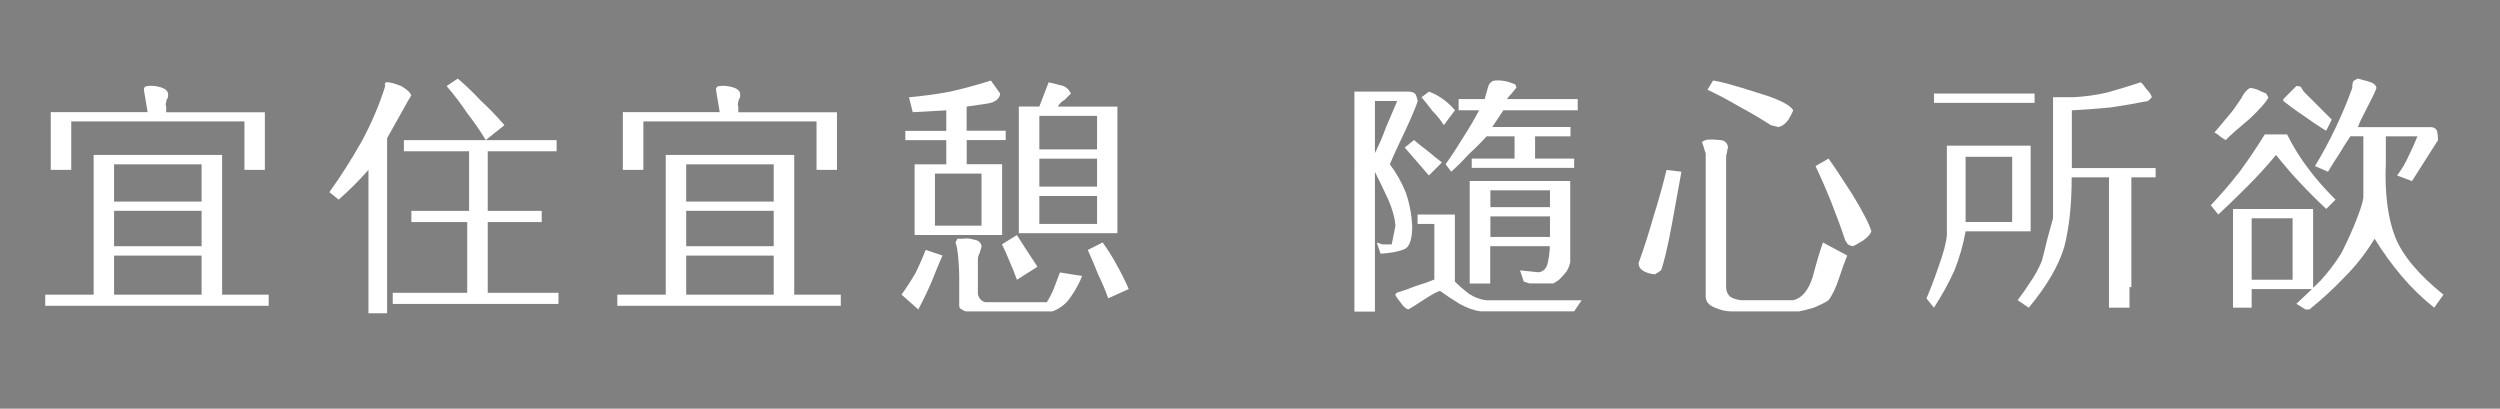<?xml version="1.0" encoding="utf-8"?>
<!-- Generator: Adobe Illustrator 25.2.0, SVG Export Plug-In . SVG Version: 6.00 Build 0)  -->
<svg version="1.1" id="圖層_1" xmlns="http://www.w3.org/2000/svg" xmlns:xlink="http://www.w3.org/1999/xlink" x="0px" y="0px"
	 viewBox="0 0 293.65 48" style="enable-background:new 0 0 293.65 48;" xml:space="preserve">
<rect x="0" y="0" width="293.65" height="48" fill="#808080" stroke="none"/>
<style type="text/css">
	.st0{fill:#39192F;}
	.st1{opacity:0.15;}
	.st2{clip-path:url(#SVGID_2_);}
	.st3{fill:#1A1A1A;}
	.st4{clip-path:url(#SVGID_4_);}
	.st5{clip-path:url(#SVGID_6_);}
	.st6{clip-path:url(#SVGID_8_);}
	.st7{fill:none;stroke:#C39B61;stroke-width:1.027;stroke-miterlimit:10;}
	.st8{fill:#C39B61;}
	.st9{fill:#FFFFFF;}
	.st10{fill:none;stroke:#C39B61;stroke-miterlimit:10;}
	.st11{fill:none;}
	.st12{fill:none;stroke:#FFFFFF;stroke-width:1.006;stroke-miterlimit:10;}
	.st13{fill:none;stroke:#C39B61;stroke-width:1.015;stroke-miterlimit:10;}
	.st14{fill:none;stroke:#C39B61;stroke-width:1.268;stroke-miterlimit:10;}
	.st15{fill:none;stroke:#FFFFFF;stroke-width:1.882;stroke-miterlimit:10;}
	.st16{fill:none;stroke:#FFFFFF;stroke-width:0.676;stroke-miterlimit:10;}
	.st17{fill:none;stroke:#C39B61;stroke-width:1.691;stroke-miterlimit:10;}
	.st18{fill:#B3B3B4;}
	.st19{fill:none;stroke:#B3B3B4;stroke-width:0.846;stroke-miterlimit:10;}
	.st20{opacity:0.5;fill:#FFFFFF;}
	.st21{fill:#221714;}
	.st22{opacity:0.75;fill:#FFFFFF;}
	.st23{fill:#EECD99;}
	.st24{fill:#C89760;}
	.st25{fill:#8CB8C3;}
	.st26{fill:#237CA3;}
	.st27{fill:#318D39;}
	.st28{fill:#B07B40;stroke:#FFFFFF;stroke-width:1.284;stroke-miterlimit:10;}
	.st29{fill:#C9A063;}
	.st30{fill:#B07B40;stroke:#FFFFFF;stroke-width:1.268;stroke-linecap:round;stroke-linejoin:round;stroke-miterlimit:10;}
	.st31{fill:#48253F;stroke:#FFFFFF;stroke-width:0.601;stroke-miterlimit:10;}
	.st32{fill:#48253F;stroke:#FFFFFF;stroke-width:0.446;stroke-miterlimit:10;}
</style>
<g class="st1">
	<defs>
		<rect id="SVGID_3_" x="-952.81" y="-1141.18" class="st1" width="582.83" height="2566.03"/>
	</defs>
	<clipPath id="SVGID_2_">
		<use xlink:href="#SVGID_3_"  style="overflow:visible;"/>
	</clipPath>
	<g class="st2">
		<g>
			<rect x="229.65" y="-2.2" class="st3" width="6.53" height="6.34"/>
			<rect x="263.52" y="31.45" class="st3" width="6.53" height="6.34"/>
			<rect x="195.56" y="30.6" class="st3" width="6.53" height="6.34"/>
			<rect x="125.82" y="30.05" class="st3" width="7.76" height="6.34"/>
			<rect x="160.75" y="-3.11" class="st3" width="6.53" height="6.34"/>
		</g>
		<polygon class="st3" points="266.67,34.38 233.53,66.52 234.21,67.18 267.35,35.04 		"/>
		<polygon class="st3" points="300.49,1.59 267.35,33.72 268.03,34.38 301.17,2.24 		"/>
		<polygon class="st3" points="232.13,0.89 198.99,33.03 199.67,33.68 232.81,1.54 		"/>
		<polygon class="st3" points="198.32,33.68 165.18,65.82 165.86,66.48 198.99,34.34 		"/>
		<polygon class="st3" points="265.95,-31.91 232.81,0.23 233.49,0.89 266.63,-31.25 		"/>
		<polygon class="st3" points="163.78,0.19 130.64,32.33 131.32,32.98 164.46,0.84 		"/>
		<polygon class="st3" points="197.6,-32.61 164.46,-0.47 165.13,0.19 198.27,-31.95 		"/>
		<line class="st3" x1="96.1" y1="0.15" x2="95.42" y2="-0.51"/>
		<polygon class="st3" points="124.87,-496.7 158.74,-463.86 159.41,-463.21 193.27,-430.37 193.95,-429.71 227.81,-396.87 
			228.49,-396.21 262.35,-363.38 263.03,-362.72 296.89,-329.88 297.56,-329.22 331.43,-296.38 332.1,-295.73 365.96,-262.89 
			366.64,-262.23 400.5,-229.39 401.18,-228.74 435.04,-195.9 435.72,-195.24 469.58,-162.4 470.26,-161.74 504.12,-128.91 
			504.79,-128.25 538.65,-95.41 539.33,-94.75 573.19,-61.91 573.87,-61.26 607.73,-28.42 608.41,-27.76 642.27,5.08 642.95,5.74 
			673.61,35.48 673.61,34.16 643.62,5.08 642.95,4.42 609.09,-28.42 608.41,-29.08 574.55,-61.91 573.87,-62.57 540.01,-95.41 
			539.33,-96.07 505.47,-128.9 504.79,-129.56 470.93,-162.4 470.26,-163.06 436.39,-195.9 435.72,-196.55 401.86,-229.39 
			401.18,-230.05 367.32,-262.89 366.64,-263.55 332.78,-296.38 332.1,-297.04 298.24,-329.88 297.57,-330.54 263.7,-363.38 
			263.03,-364.03 229.17,-396.87 228.49,-397.53 194.63,-430.37 193.95,-431.03 160.09,-463.86 159.41,-464.52 125.55,-497.36 
			124.87,-498.02 124.77,-498.12 124.77,-496.8 		"/>
		<polygon class="st3" points="124.92,-431.07 125.59,-430.41 159.45,-397.57 160.13,-396.91 193.99,-364.07 194.67,-363.42 
			228.53,-330.58 229.21,-329.92 263.07,-297.08 263.75,-296.43 297.61,-263.59 298.29,-262.93 332.15,-230.09 332.82,-229.43 
			366.68,-196.59 367.36,-195.94 401.22,-163.1 401.9,-162.44 435.76,-129.6 436.44,-128.95 470.3,-96.11 470.98,-95.45 
			504.83,-62.61 505.51,-61.95 539.37,-29.12 540.05,-28.46 573.91,4.38 574.59,5.04 608.45,37.88 609.13,38.53 642.99,71.37 
			643.67,72.03 673.61,101.07 673.61,99.75 644.34,71.37 643.67,70.71 609.81,37.88 609.13,37.22 575.27,4.38 574.59,3.72 
			540.73,-29.12 540.05,-29.77 506.19,-62.61 505.51,-63.27 471.65,-96.11 470.98,-96.77 437.12,-129.6 436.44,-130.26 
			402.58,-163.1 401.9,-163.76 368.04,-196.6 367.36,-197.25 333.5,-230.09 332.82,-230.75 298.96,-263.59 298.29,-264.25 
			264.42,-297.08 263.75,-297.74 229.89,-330.58 229.21,-331.24 195.35,-364.07 194.67,-364.73 160.81,-397.57 160.13,-398.23 
			126.27,-431.07 125.6,-431.72 124.77,-432.52 124.77,-431.21 		"/>
		<polygon class="st3" points="125.64,-364.77 126.32,-364.12 160.18,-331.28 160.85,-330.62 194.72,-297.78 195.39,-297.12 
			229.25,-264.29 229.93,-263.63 263.79,-230.79 264.47,-230.13 298.33,-197.29 299.01,-196.64 332.87,-163.8 333.55,-163.14 
			367.4,-130.3 368.08,-129.65 401.94,-96.81 402.62,-96.15 436.48,-63.31 437.16,-62.65 471.02,-29.82 471.7,-29.16 505.56,3.68 
			506.24,4.34 540.1,37.18 540.77,37.83 574.63,70.67 575.31,71.33 609.17,104.17 609.85,104.83 643.71,137.66 644.39,138.32 
			673.61,166.66 673.61,165.35 645.07,137.66 644.39,137.01 610.53,104.17 609.85,103.51 575.99,70.67 575.31,70.02 541.45,37.18 
			540.77,36.52 506.91,3.68 506.24,3.02 472.37,-29.82 471.7,-30.47 437.84,-63.31 437.16,-63.97 403.3,-96.81 402.62,-97.46 
			368.76,-130.3 368.08,-130.96 334.22,-163.8 333.55,-164.46 299.69,-197.29 299.01,-197.95 265.15,-230.79 264.47,-231.45 
			230.61,-264.29 229.93,-264.94 196.07,-297.78 195.39,-298.44 161.53,-331.28 160.85,-331.94 126.99,-364.77 126.32,-365.43 
			124.77,-366.93 124.77,-365.61 		"/>
		<polygon class="st3" points="126.36,-298.48 127.04,-297.82 160.9,-264.98 161.57,-264.33 195.43,-231.49 196.11,-230.83 
			229.97,-197.99 230.65,-197.34 264.51,-164.5 265.19,-163.84 299.05,-131 299.73,-130.34 333.59,-97.51 334.26,-96.85 
			368.13,-64.01 368.8,-63.35 402.66,-30.51 403.34,-29.86 437.2,2.98 437.88,3.64 471.74,36.48 472.42,37.14 506.28,69.97 
			506.96,70.63 540.82,103.47 541.49,104.13 575.35,136.97 576.03,137.62 609.89,170.46 610.57,171.12 644.43,203.96 645.11,204.62 
			673.61,232.26 673.61,230.94 645.79,203.96 645.11,203.3 611.25,170.46 610.57,169.8 576.71,136.97 576.03,136.31 542.17,103.47 
			541.49,102.81 507.63,69.97 506.96,69.32 473.1,36.48 472.42,35.82 438.56,2.98 437.88,2.32 404.02,-30.51 403.34,-31.17 
			369.48,-64.01 368.8,-64.67 334.94,-97.51 334.27,-98.16 300.41,-131 299.73,-131.66 265.87,-164.5 265.19,-165.15 
			231.33,-197.99 230.65,-198.65 196.79,-231.49 196.11,-232.15 162.25,-264.99 161.58,-265.64 127.71,-298.48 127.04,-299.14 
			124.77,-301.33 124.77,-300.02 		"/>
		<g>
			<polygon class="st3" points="577.43,203.26 576.75,202.6 542.89,169.76 542.21,169.11 508.35,136.27 507.68,135.61 
				473.82,102.77 473.14,102.11 439.28,69.28 438.6,68.62 404.74,35.78 404.06,35.12 370.2,2.28 369.52,1.63 335.66,-31.21 
				334.99,-31.87 301.12,-64.71 300.45,-65.37 266.59,-98.2 265.91,-98.86 232.05,-131.7 231.37,-132.36 197.51,-165.2 
				196.83,-165.85 162.97,-198.69 162.3,-199.35 128.43,-232.19 127.76,-232.84 124.77,-235.74 124.77,-234.42 127.08,-232.19 
				127.76,-231.53 161.62,-198.69 162.29,-198.03 196.15,-165.2 196.83,-164.54 230.69,-131.7 231.37,-131.04 265.23,-98.2 
				265.91,-97.55 299.77,-64.71 300.45,-64.05 334.31,-31.21 334.99,-30.55 368.84,2.28 369.52,2.94 403.38,35.78 404.06,36.44 
				437.92,69.28 438.6,69.93 472.46,102.77 473.14,103.43 507,136.27 507.68,136.93 541.53,169.76 542.21,170.42 576.07,203.26 
				576.75,203.92 587.92,214.74 589.27,214.74 			"/>
			<polygon class="st3" points="509.07,202.56 508.4,201.9 474.54,169.06 473.86,168.41 440,135.57 439.32,134.91 405.46,102.07 
				404.78,101.41 370.92,68.58 370.24,67.92 336.38,35.08 335.71,34.42 301.85,1.59 301.17,0.93 267.31,-31.91 266.63,-32.57 
				232.77,-65.41 232.09,-66.06 198.23,-98.9 197.55,-99.56 163.69,-132.4 163.02,-133.06 129.15,-165.89 128.48,-166.55 
				126.44,-168.48 126.44,-167.16 127.8,-165.89 128.48,-165.24 162.34,-132.4 163.02,-131.74 196.88,-98.9 197.55,-98.25 
				231.41,-65.41 232.09,-64.75 265.95,-31.91 266.63,-31.25 300.49,1.59 301.17,2.24 335.03,35.08 335.71,35.74 369.56,68.58 
				370.24,69.23 404.1,102.07 404.78,102.73 438.64,135.57 439.32,136.23 473.18,169.06 473.86,169.72 507.72,202.56 508.4,203.22 
				520.28,214.74 521.64,214.74 			"/>
			<polygon class="st3" points="440.72,201.86 440.04,201.2 406.18,168.37 405.5,167.71 371.64,134.87 370.96,134.21 337.1,101.37 
				336.43,100.72 302.57,67.88 301.89,67.22 268.03,34.38 267.35,33.72 233.49,0.89 232.81,0.23 198.95,-32.61 198.27,-33.27 
				164.41,-66.11 163.74,-66.76 129.88,-99.6 129.2,-100.26 126.58,-102.74 126.58,-101.43 128.52,-99.6 129.2,-98.94 
				163.06,-66.11 163.74,-65.45 197.6,-32.61 198.27,-31.95 232.13,0.89 232.81,1.54 266.67,34.38 267.35,35.04 301.21,67.88 
				301.89,68.54 335.75,101.37 336.43,102.03 370.29,134.87 370.97,135.53 404.82,168.37 405.5,169.02 439.36,201.86 440.04,202.52 
				452.65,214.74 454,214.74 			"/>
			<polygon class="st3" points="372.36,201.16 371.68,200.5 337.83,167.67 337.15,167.01 303.29,134.17 302.61,133.51 
				268.75,100.68 268.07,100.02 234.21,67.18 233.53,66.52 199.67,33.68 198.99,33.03 165.13,0.19 164.46,-0.47 130.6,-33.31 
				129.92,-33.97 127.51,-36.22 127.51,-34.9 129.24,-33.31 129.92,-32.65 163.78,0.19 164.46,0.84 198.32,33.68 198.99,34.34 
				232.86,67.18 233.53,67.84 267.39,100.67 268.07,101.33 301.93,134.17 302.61,134.83 336.47,167.67 337.15,168.32 371.01,201.16 
				371.68,201.82 385.01,214.74 386.37,214.74 			"/>
			<polygon class="st3" points="304.01,200.46 303.33,199.81 269.47,166.97 268.79,166.31 234.93,133.47 234.25,132.81 
				200.39,99.98 199.71,99.32 165.86,66.48 165.18,65.82 131.32,32.98 130.64,32.33 128.38,30.24 128.38,31.56 129.96,32.98 
				130.64,33.64 164.5,66.48 165.18,67.14 199.04,99.98 199.71,100.63 233.57,133.47 234.25,134.13 268.11,166.97 268.79,167.62 
				302.65,200.46 303.33,201.12 317.38,214.74 318.73,214.74 			"/>
		</g>
	</g>
	<g class="st2">
		<g>
			<rect x="90.15" y="-3.61" class="st3" width="6.53" height="6.34"/>
			<rect x="56.56" y="29.53" class="st3" width="6.53" height="6.34"/>
			<rect x="22.02" y="-3.82" class="st3" width="6.53" height="6.34"/>
		</g>
		<polygon class="st3" points="95.3,66.31 127.51,34.98 127.51,33.66 94.62,65.65 		"/>
		<polygon class="st3" points="93.23,0.01 60.09,32.15 60.76,32.81 93.9,0.67 		"/>
		<polygon class="st3" points="59.41,32.81 26.27,64.95 26.95,65.61 60.09,33.47 		"/>
		<polygon class="st3" points="94.58,0.01 126.91,-31.41 126.91,-32.72 93.9,-0.65 		"/>
		<polygon class="st3" points="24.87,-0.69 -8.27,31.45 -7.59,32.11 25.55,-0.03 		"/>
		<polygon class="st3" points="-424.17,-501.77 -390.31,-468.93 -389.63,-468.27 -355.77,-435.43 -355.09,-434.78 -321.23,-401.94 
			-320.55,-401.28 -286.69,-368.44 -286.01,-367.79 -252.15,-334.95 -251.48,-334.29 -217.62,-301.45 -216.94,-300.79 
			-183.08,-267.95 -182.4,-267.3 -148.54,-234.46 -147.86,-233.8 -114,-200.96 -113.32,-200.31 -79.46,-167.47 -78.79,-166.81 
			-44.93,-133.97 -44.25,-133.31 -10.39,-100.48 -9.71,-99.82 24.15,-66.98 24.83,-66.32 58.69,-33.48 59.37,-32.83 93.23,0.01 
			93.9,0.67 128.01,33.85 128.01,32.54 94.58,0.01 93.9,-0.65 60.04,-33.48 59.37,-34.14 25.51,-66.98 24.83,-67.64 -9.03,-100.48 
			-9.71,-101.13 -43.57,-133.97 -44.25,-134.63 -78.11,-167.47 -78.79,-168.12 -112.65,-200.96 -113.32,-201.62 -147.18,-234.46 
			-147.86,-235.12 -181.72,-267.95 -182.4,-268.61 -216.26,-301.45 -216.94,-302.11 -250.8,-334.95 -251.48,-335.6 -285.34,-368.44 
			-286.01,-369.1 -319.87,-401.94 -320.55,-402.6 -354.41,-435.43 -355.09,-436.09 -388.95,-468.93 -389.63,-469.59 
			-423.49,-502.43 -424.17,-503.08 -424.27,-503.18 -424.27,-501.87 		"/>
		<polygon class="st3" points="-424.12,-436.13 -423.45,-435.48 -389.59,-402.64 -388.91,-401.98 -355.05,-369.14 -354.37,-368.48 
			-320.51,-335.64 -319.83,-334.99 -285.97,-302.15 -285.29,-301.49 -251.43,-268.65 -250.76,-268 -216.9,-235.16 -216.22,-234.5 
			-182.36,-201.66 -181.68,-201 -147.82,-168.16 -147.14,-167.51 -113.28,-134.67 -112.6,-134.01 -78.74,-101.17 -78.07,-100.52 
			-44.21,-67.68 -43.53,-67.02 -9.67,-34.18 -8.99,-33.52 24.87,-0.69 25.55,-0.03 59.41,32.81 60.09,33.47 93.95,66.31 
			94.62,66.96 129.48,100.92 129.48,99.6 95.3,66.31 94.62,65.65 60.76,32.81 60.09,32.15 26.23,-0.69 25.55,-1.34 -8.31,-34.18 
			-8.99,-34.84 -42.85,-67.68 -43.53,-68.34 -77.39,-101.17 -78.07,-101.83 -111.92,-134.67 -112.6,-135.33 -146.46,-168.17 
			-147.14,-168.82 -181,-201.66 -181.68,-202.32 -215.54,-235.16 -216.22,-235.81 -250.08,-268.65 -250.76,-269.31 -284.62,-302.15 
			-285.29,-302.81 -319.15,-335.64 -319.83,-336.3 -353.69,-369.14 -354.37,-369.8 -388.23,-402.64 -388.91,-403.3 -422.77,-436.13 
			-423.45,-436.79 -424.27,-437.59 -424.27,-436.27 		"/>
		<polygon class="st3" points="-423.4,-369.84 -422.73,-369.18 -388.87,-336.34 -388.19,-335.69 -354.33,-302.85 -353.65,-302.19 
			-319.79,-269.35 -319.11,-268.7 -285.25,-235.86 -284.57,-235.2 -250.71,-202.36 -250.04,-201.7 -216.17,-168.86 -215.5,-168.21 
			-181.64,-135.37 -180.96,-134.71 -147.1,-101.87 -146.42,-101.21 -112.56,-68.38 -111.88,-67.72 -78.02,-34.88 -77.34,-34.22 
			-43.48,-1.39 -42.8,-0.73 -8.95,32.11 -8.27,32.77 25.59,65.61 26.27,66.26 60.13,99.1 60.81,99.76 94.67,132.6 95.35,133.26 
			124.57,161.6 124.57,160.28 96.02,132.6 95.35,131.94 61.49,99.1 60.81,98.44 26.95,65.61 26.27,64.95 -7.59,32.11 -8.27,31.45 
			-42.13,-1.38 -42.81,-2.04 -76.67,-34.88 -77.34,-35.54 -111.21,-68.38 -111.88,-69.03 -145.74,-101.87 -146.42,-102.53 
			-180.28,-135.37 -180.96,-136.03 -214.82,-168.86 -215.5,-169.52 -249.36,-202.36 -250.04,-203.02 -283.89,-235.86 
			-284.57,-236.51 -318.43,-269.35 -319.11,-270.01 -352.97,-302.85 -353.65,-303.5 -387.51,-336.34 -388.19,-337 -422.05,-369.84 
			-422.73,-370.5 -424.27,-372 -424.27,-370.68 		"/>
		<polygon class="st3" points="-422.68,-303.55 -422.01,-302.89 -388.14,-270.05 -387.47,-269.39 -353.61,-236.55 -352.93,-235.9 
			-319.07,-203.06 -318.39,-202.4 -284.53,-169.56 -283.85,-168.91 -249.99,-136.07 -249.31,-135.41 -215.45,-102.57 
			-214.78,-101.91 -180.92,-69.08 -180.24,-68.42 -146.38,-35.58 -145.7,-34.92 -111.84,-2.08 -111.16,-1.43 -77.3,31.41 
			-76.62,32.07 -42.76,64.91 -42.09,65.57 -8.23,98.4 -7.55,99.06 26.31,131.9 26.99,132.56 60.85,165.4 61.53,166.05 95.39,198.89 
			96.07,199.55 129.83,232.45 129.83,231.14 96.74,198.89 96.07,198.23 62.21,165.4 61.53,164.74 27.67,131.9 26.99,131.24 
			-6.87,98.4 -7.55,97.75 -41.41,64.91 -42.09,64.25 -75.95,31.41 -76.62,30.75 -110.48,-2.08 -111.16,-2.74 -145.02,-35.58 
			-145.7,-36.24 -179.56,-69.07 -180.24,-69.73 -214.1,-102.57 -214.78,-103.23 -248.64,-136.07 -249.31,-136.72 -283.17,-169.56 
			-283.85,-170.22 -317.71,-203.06 -318.39,-203.72 -352.25,-236.55 -352.93,-237.21 -386.79,-270.05 -387.47,-270.71 
			-421.33,-303.55 -422.01,-304.2 -424.27,-306.4 -424.27,-305.09 		"/>
		<g>
			<polygon class="st3" points="28.39,198.19 27.71,197.54 -6.15,164.7 -6.83,164.04 -40.69,131.2 -41.37,130.54 -75.23,97.7 
				-75.9,97.05 -109.76,64.21 -110.44,63.55 -144.3,30.71 -144.98,30.06 -178.84,-2.78 -179.52,-3.44 -213.38,-36.28 
				-214.06,-36.94 -247.92,-69.77 -248.59,-70.43 -282.45,-103.27 -283.13,-103.93 -316.99,-136.77 -317.67,-137.42 
				-351.53,-170.26 -352.21,-170.92 -386.07,-203.76 -386.75,-204.42 -420.61,-237.25 -421.28,-237.91 -424.27,-240.81 
				-424.27,-239.49 -421.96,-237.25 -421.29,-236.6 -387.42,-203.76 -386.75,-203.1 -352.89,-170.26 -352.21,-169.6 
				-318.35,-136.77 -317.67,-136.11 -283.81,-103.27 -283.13,-102.61 -249.27,-69.77 -248.6,-69.12 -214.73,-36.28 -214.06,-35.62 
				-180.2,-2.78 -179.52,-2.12 -145.66,30.71 -144.98,31.37 -111.12,64.21 -110.44,64.87 -76.58,97.71 -75.9,98.36 -42.04,131.2 
				-41.37,131.86 -7.51,164.7 -6.83,165.35 27.03,198.19 27.71,198.85 38.87,209.68 40.23,209.68 			"/>
		</g>
	</g>
</g>
<g>
	<g>
		<path class="st9" d="M31.56,35.92H5.31v-1.31h5.69V18.2h15.09v16.41h5.47V35.92z M31.12,19.95h-2.41v-5.69H8.37v5.69H5.96v-6.78
			h11.38c-0.07-0.44-0.15-0.88-0.22-1.31c-0.07-0.44-0.15-0.88-0.22-1.31c0-0.15,0.04-0.25,0.11-0.33c0.07-0.07,0.18-0.11,0.33-0.11
			c0.36-0.07,0.84-0.04,1.42,0.11c0.58,0.15,0.91,0.4,0.98,0.77v0.44c-0.15,0.22-0.22,0.4-0.22,0.55c-0.07,0.22-0.07,0.4,0,0.55
			v0.66h11.59V19.95z M23.68,23.67V19.3H13.4v4.38H23.68z M23.68,28.92v-4.16H13.4v4.16H23.68z M23.68,34.61v-4.59H13.4v4.59H23.68z
			"/>
		<path class="st9" d="M48.31,11.2c-0.15,0.22-0.58,0.98-1.31,2.3c-0.73,1.31-1.24,2.22-1.53,2.73V36.8h-2.19V19.95
			c-0.58,0.66-1.17,1.28-1.75,1.86c-0.58,0.58-1.17,1.13-1.75,1.64l-1.09-0.88c1.31-1.82,2.59-3.83,3.83-6.02
			c1.17-2.19,2.08-4.34,2.73-6.45c-0.07-0.15-0.07-0.25,0-0.33c0-0.07,0.07-0.11,0.22-0.11c0.36,0,0.91,0.15,1.64,0.44
			C47.77,10.47,48.17,10.84,48.31,11.2z M65.59,35.7H46.13v-1.31h8.75v-8.31h-6.56v-1.31h6.78v-7h-7.66v-1.31h17.94v1.31h-8.09v7
			h6.34v1.31h-6.34v8.31h8.31V35.7z M59.25,14.7l-2.19,1.75c-0.66-1.09-1.39-2.15-2.19-3.17c-0.73-1.09-1.53-2.15-2.41-3.17
			l1.31-0.88c0.95,0.8,1.86,1.68,2.73,2.62C57.46,12.73,58.38,13.68,59.25,14.7z"/>
		<path class="st9" d="M98.76,35.92H72.51v-1.31h5.69V18.2h15.09v16.41h5.47V35.92z M98.32,19.95h-2.41v-5.69H75.57v5.69h-2.41
			v-6.78h11.38c-0.07-0.44-0.15-0.88-0.22-1.31c-0.07-0.44-0.15-0.88-0.22-1.31c0-0.15,0.04-0.25,0.11-0.33
			c0.07-0.07,0.18-0.11,0.33-0.11c0.36-0.07,0.84-0.04,1.42,0.11c0.58,0.15,0.91,0.4,0.98,0.77v0.44c-0.15,0.22-0.22,0.4-0.22,0.55
			c-0.07,0.22-0.07,0.4,0,0.55v0.66h11.59V19.95z M90.88,23.67V19.3H80.6v4.38H90.88z M90.88,28.92v-4.16H80.6v4.16H90.88z
			 M90.88,34.61v-4.59H80.6v4.59H90.88z"/>
		<path class="st9" d="M110.7,30.01c-0.44,1.02-0.88,2.08-1.31,3.17c-0.44,1.02-0.95,2.08-1.53,3.17l-1.97-1.75
			c0.58-0.8,1.13-1.64,1.64-2.52c0.44-0.88,0.84-1.79,1.2-2.73L110.7,30.01z M118.14,16.45h-4.59v2.84h4.16v8.31h-10.28V19.3h3.72
			v-2.84h-4.81v-1.09h4.81v-2.41l-3.94,0.22l-0.44-1.75c1.6-0.15,3.21-0.36,4.81-0.66c1.6-0.36,3.21-0.8,4.81-1.31l1.09,1.53
			c-0.07,0.66-0.62,1.06-1.64,1.2c-1.02,0.15-1.79,0.26-2.3,0.33v2.84h4.59V16.45z M115.29,26.51v-6.12h-5.47v6.12H115.29z
			 M127.11,32.42c-0.36,0.88-0.8,1.68-1.31,2.41c-0.51,0.8-1.24,1.39-2.19,1.75h-10.06c-0.15,0-0.33-0.07-0.55-0.22
			c-0.22-0.07-0.33-0.22-0.33-0.44v-3.5c0-0.51-0.04-1.2-0.11-2.08c-0.07-0.88-0.18-1.49-0.33-1.86l0.22-0.44h0.66
			c0.36-0.07,0.8-0.04,1.31,0.11c0.51,0.07,0.8,0.33,0.88,0.77c-0.07,0.29-0.15,0.55-0.22,0.77c-0.15,0.29-0.22,0.55-0.22,0.77v3.94
			c0,0.22,0.07,0.44,0.22,0.66c0.15,0.22,0.36,0.36,0.66,0.44h7.22c0.36-0.58,0.66-1.17,0.88-1.75c0.22-0.58,0.44-1.17,0.66-1.75
			L127.11,32.42z M121.86,31.33l-2.41,1.53c-0.29-0.8-0.58-1.53-0.88-2.19c-0.29-0.73-0.58-1.39-0.88-1.97l1.75-1.09
			c0.36,0.58,0.77,1.2,1.2,1.86C121.02,30.05,121.42,30.67,121.86,31.33z M131.26,27.39h-11.59V12.51h2.41l1.09-2.84
			c0.36,0.07,0.8,0.18,1.31,0.33c0.58,0.07,1.02,0.4,1.31,0.98c-0.29,0.29-0.55,0.55-0.77,0.77c-0.29,0.15-0.55,0.4-0.77,0.77h7
			V27.39z M128.86,17.55v-3.94h-6.78v3.94H128.86z M128.86,21.92v-3.28h-6.78v3.28H128.86z M128.86,26.3v-3.28h-6.78v3.28H128.86z
			 M132.58,33.95l-2.41,1.09c-0.36-1.02-0.77-1.97-1.2-2.84c-0.36-0.95-0.77-1.9-1.2-2.84l1.75-0.88c0.58,0.8,1.13,1.68,1.64,2.62
			C131.66,31.98,132.14,32.93,132.58,33.95z"/>
		<path class="st9" d="M166.53,11.86c-0.15,0.51-0.62,1.64-1.42,3.39c-0.88,1.82-1.5,3.17-1.86,4.05c0.73,0.95,1.35,2.04,1.86,3.28
			c0.44,1.24,0.69,2.55,0.77,3.94c0,1.53-0.29,2.44-0.88,2.73c-0.66,0.29-1.6,0.47-2.84,0.55l-0.44-1.31l0.66,0.22h1.09
			c0.07-0.36,0.15-0.73,0.22-1.09c0.07-0.36,0.15-0.73,0.22-1.09c-0.07-0.95-0.36-2-0.88-3.17c-0.58-1.24-1.09-2.3-1.53-3.17v16.41
			h-2.41V10.76h6.34c0.29,0,0.55,0.07,0.77,0.22C166.34,11.2,166.45,11.49,166.53,11.86z M164.12,11.86h-2.62v6.12
			c0.51-1.02,0.95-2.04,1.31-3.06C163.24,13.9,163.68,12.88,164.12,11.86z M185.78,35.26l-0.88,1.31h-10.94
			c-0.73-0.07-1.57-0.36-2.52-0.88c-0.95-0.58-1.71-1.09-2.3-1.53c-0.44,0.15-1.09,0.51-1.97,1.09c-0.88,0.58-1.46,0.95-1.75,1.09
			c-0.29-0.07-0.58-0.33-0.88-0.77c-0.36-0.44-0.58-0.77-0.66-0.98l0.22-0.22c0.73-0.22,1.46-0.47,2.19-0.77
			c0.73-0.22,1.46-0.47,2.19-0.77V26.3h-1.97V25.2h4.38v7.88c0.44,0.44,0.98,0.91,1.64,1.42c0.66,0.44,1.35,0.69,2.08,0.77H185.78z
			 M169.37,19.08l-1.53,1.53l-2.84-3.28l1.09-0.88c0.51,0.44,1.06,0.88,1.64,1.31C168.24,18.2,168.79,18.64,169.37,19.08z
			 M170.9,12.95l-1.31,1.75c-0.36-0.58-0.8-1.13-1.31-1.64c-0.44-0.58-0.88-1.13-1.31-1.64l0.88-0.66c0.58,0.22,1.13,0.51,1.64,0.88
			C169.99,12,170.46,12.44,170.9,12.95z M185.34,12.95h-8.75l-1.31,1.97h9.19v1.09h-4.16v2.62h4.59v1.09h-12.03v-1.09h5.03v-2.62
			h-3.28c-0.66,0.73-1.35,1.42-2.08,2.08c-0.66,0.73-1.35,1.42-2.08,2.08l-0.66-0.88c0.73-1.02,1.42-2.08,2.08-3.17
			c0.66-1.02,1.28-2.08,1.86-3.17h-2.41v-1.31h3.06c0.07-0.29,0.15-0.55,0.22-0.77c0.07-0.29,0.15-0.55,0.22-0.77
			c0.07-0.22,0.22-0.4,0.44-0.55c0.15-0.07,0.36-0.11,0.66-0.11c0.29,0,0.62,0.04,0.98,0.11c0.29,0.07,0.62,0.18,0.98,0.33
			c0.07,0,0.11,0.04,0.11,0.11c0.07,0.07,0.11,0.18,0.11,0.33c-0.07,0.07-0.26,0.29-0.55,0.66c-0.29,0.29-0.47,0.51-0.55,0.66h8.31
			V12.95z M184.46,30.67c-0.07,0.44-0.22,0.84-0.44,1.2c-0.29,0.36-0.58,0.69-0.88,0.98l-0.66,0.44h-2.84l-0.66-0.22l-0.44-1.31
			l2.19,0.22c0.58-0.07,0.95-0.47,1.09-1.2c0.15-0.73,0.22-1.35,0.22-1.86h-7v4.38h-2.41V21.26h11.81V30.67z M182.06,24.33v-1.97h-7
			v1.97H182.06z M182.06,27.83v-2.41h-7v2.41H182.06z"/>
		<path class="st9" d="M197.5,20.17c-0.22,1.24-0.58,3.25-1.09,6.02c-0.51,2.77-0.95,4.63-1.31,5.58c-0.15,0.07-0.26,0.15-0.33,0.22
			c-0.15,0.07-0.26,0.15-0.33,0.22c-0.44,0-0.88-0.11-1.31-0.33s-0.66-0.55-0.66-0.98c0.66-1.82,1.24-3.65,1.75-5.47
			c0.58-1.82,1.09-3.65,1.53-5.47L197.5,20.17z M216.97,30.01c-0.29,0.73-0.62,1.64-0.98,2.73c-0.36,1.09-0.77,1.93-1.2,2.52
			c-0.44,0.29-1.02,0.58-1.75,0.88c-0.73,0.22-1.31,0.36-1.75,0.44h-7.88c-0.66,0-1.31-0.15-1.97-0.44
			c-0.73-0.29-1.09-0.73-1.09-1.31V17.98c-0.07-0.15-0.15-0.36-0.22-0.66c-0.07-0.22-0.15-0.44-0.22-0.66l0.44-0.22
			c0.36-0.07,0.88-0.07,1.53,0c0.66,0,1.02,0.29,1.09,0.88c-0.07,0.22-0.11,0.4-0.11,0.55c-0.07,0.22-0.11,0.4-0.11,0.55v15.31
			c0,0.44,0.15,0.8,0.44,1.09c0.29,0.22,0.73,0.36,1.31,0.44h6.12c1.02-0.22,1.79-1.13,2.3-2.73c0.44-1.68,0.84-3.03,1.2-4.05
			L216.97,30.01z M210.63,12.95c-0.07,0.22-0.26,0.58-0.55,1.09c-0.36,0.51-0.77,0.8-1.2,0.88L208,14.7
			c-1.24-0.8-2.48-1.53-3.72-2.19c-1.24-0.73-2.48-1.39-3.72-1.97l0.66-1.09c0.95,0.15,2.66,0.62,5.14,1.42
			C208.84,11.6,210.26,12.3,210.63,12.95z M219.81,27.17c-0.07,0.29-0.4,0.66-0.98,1.09c-0.58,0.36-0.98,0.58-1.2,0.66
			c-0.36-0.07-0.58-0.18-0.66-0.33c-0.07-0.15-0.15-0.25-0.22-0.33c-0.51-1.53-1.06-3.03-1.64-4.48c-0.58-1.46-1.2-2.88-1.86-4.27
			l1.53-0.88c0.58,0.8,1.53,2.22,2.84,4.27C218.86,24.95,219.59,26.37,219.81,27.17z"/>
		<path class="st9" d="M238.54,27.17h-7.66c-0.29,1.6-0.73,3.14-1.31,4.59c-0.66,1.46-1.46,2.92-2.41,4.38l-0.88-1.09
			c0.36-0.8,0.84-2.04,1.42-3.72c0.58-1.6,0.91-2.84,0.98-3.72v-10.5h9.84V27.17z M238.98,12.08h-11.81v-1.09h11.81V12.08z
			 M236.35,26.08v-7.66h-5.47v7.66H236.35z M253.19,20.83h-2.84v2.62v10.28h-0.22v2.41h-2.41V20.83h-4.38c0,3.21-0.29,5.94-0.88,8.2
			c-0.66,2.19-2.04,4.56-4.16,7.11l-1.31-0.88c0.51-0.66,1.02-1.39,1.53-2.19c0.51-0.73,0.95-1.53,1.31-2.41
			c0.15-0.51,0.36-1.39,0.66-2.62c0.36-1.31,0.58-2.11,0.66-2.41V11.42h0.22h2.19c1.31-0.07,2.62-0.25,3.94-0.55
			c1.31-0.36,2.62-0.77,3.94-1.2c0.15,0.07,0.36,0.33,0.66,0.77c0.36,0.36,0.58,0.69,0.66,0.98c-0.07,0.07-0.15,0.15-0.22,0.22
			c-0.07,0.07-0.15,0.15-0.22,0.22c-1.46,0.29-2.95,0.55-4.48,0.77c-1.6,0.15-3.1,0.26-4.48,0.33v6.78h9.84V20.83z"/>
		<path class="st9" d="M274.33,23.45l-1.09,1.09c-1.09-1.02-2.15-2.08-3.17-3.17c-0.95-1.02-1.86-2.08-2.73-3.17
			c-1.02,1.24-2.11,2.44-3.28,3.61c-1.17,1.17-2.33,2.3-3.5,3.39l-0.88-1.09c1.17-1.24,2.3-2.55,3.39-3.94
			c1.02-1.39,2-2.84,2.95-4.38h2.62c0.73,1.46,1.57,2.81,2.52,4.05C272.03,21.01,273.09,22.21,274.33,23.45z M266.45,11.42
			c-0.22,0.51-0.95,1.35-2.19,2.52c-1.31,1.09-2.26,1.93-2.84,2.52c-0.22-0.15-0.44-0.29-0.66-0.44c-0.22-0.22-0.44-0.36-0.66-0.44
			l2.19-2.62c0.36-0.51,0.69-0.98,0.98-1.42c0.22-0.51,0.55-0.91,0.98-1.2c0.29,0,0.62,0.07,0.98,0.22
			c0.29,0.15,0.62,0.29,0.98,0.44c0,0.07,0.04,0.15,0.11,0.22C266.34,11.27,266.38,11.35,266.45,11.42z M271.7,33.95h-7.22v2.19
			h-2.19V24.55h9.41V33.95z M269.29,32.86v-7.22h-4.81v7.22H269.29z M273.89,14.05l-0.66,1.31c-0.95-0.58-1.82-1.17-2.62-1.75
			c-0.88-0.58-1.68-1.17-2.41-1.75v-0.22l1.53-1.53h0.22c0.07,0,0.18,0.04,0.33,0.11c0.07,0.15,0.18,0.33,0.33,0.55L273.89,14.05z
			 M287.01,34.61l-1.09,1.53c-1.46-1.17-2.73-2.41-3.83-3.72c-1.17-1.39-2.22-2.84-3.17-4.38c-1.02,1.68-2.19,3.17-3.5,4.48
			c-1.24,1.31-2.62,2.59-4.16,3.83h-0.44l-1.09-0.66c0.95-0.88,1.9-1.79,2.84-2.73c0.88-0.95,1.68-2,2.41-3.17
			c0.36-0.66,0.88-1.75,1.53-3.28c0.66-1.6,1.02-2.7,1.09-3.28v-7.22h-1.53c-0.44,0.66-0.88,1.35-1.31,2.08
			c-0.44,0.66-0.88,1.35-1.31,2.08l-1.53-0.66c0.88-1.46,1.68-2.95,2.41-4.48c0.73-1.53,1.39-3.1,1.97-4.7v-0.22
			c0-0.22,0.04-0.4,0.11-0.55c0.15-0.15,0.33-0.25,0.55-0.33c0.22,0.07,0.62,0.18,1.2,0.33c0.58,0.15,0.91,0.4,0.98,0.77
			c-0.15,0.44-0.51,1.2-1.09,2.3c-0.58,1.09-0.95,1.86-1.09,2.3h8.53c0.36,0,0.62,0.15,0.77,0.44c0.07,0.36,0.11,0.73,0.11,1.09
			l-3.06,4.81l-1.75-0.66c0.51-0.66,0.95-1.39,1.31-2.19c0.36-0.73,0.73-1.53,1.09-2.41h-3.72v3.06c-0.15,3.57,0.22,6.49,1.09,8.75
			C282.2,30.01,284.1,32.27,287.01,34.61z"/>
	</g>
</g>
</svg>
